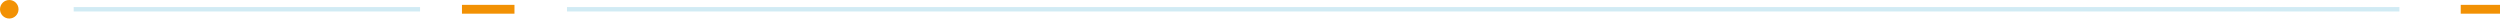 <?xml version="1.0" encoding="utf-8"?>
<!-- Generator: Adobe Illustrator 26.4.1, SVG Export Plug-In . SVG Version: 6.00 Build 0)  -->
<svg version="1.1" baseProfile="tiny" id="Layer_1" xmlns="http://www.w3.org/2000/svg" xmlns:xlink="http://www.w3.org/1999/xlink"
	 x="0px" y="0px" viewBox="0 0 566.6 4.2" overflow="visible" xml:space="preserve">
<g id="Layer_1_00000148631321622066427340000016637807583173797519_" display="none">
	<g display="inline">
		<g>
			<line fill="none" stroke="#D1EBF4" stroke-miterlimit="10" x1="14.9" y1="1.8" x2="94" y2="1.8"/>
			<polygon fill="#D1EBF4" stroke="#D1EBF4" stroke-miterlimit="10" points="9.5,5.1 12.4,5.1 14.9,1.8 12,1.8 			"/>
			<polygon fill="#D1EBF4" stroke="#D1EBF4" stroke-miterlimit="10" points="5,5.1 6.3,5.1 8.8,1.8 7.5,1.8 			"/>
		</g>
		<g>
			<polygon fill="#D1EBF4" stroke="#D1EBF4" stroke-miterlimit="10" points="-1.1,5.1 1,5.1 3.5,1.8 1.4,1.8 			"/>
			<polygon fill="#D1EBF4" stroke="#D1EBF4" stroke-miterlimit="10" points="-10.9,14 -8.7,14 -6.2,10.8 -8.4,10.8 			"/>
			<line fill="none" stroke="#D1EBF4" stroke-miterlimit="10" x1="1.4" y1="1.8" x2="-8.5" y2="13.7"/>
		</g>
	</g>
	<g display="inline">
		<g>
			<line fill="none" stroke="#D1EBF4" stroke-miterlimit="10" x1="551.6" y1="1.8" x2="472.6" y2="1.8"/>
			<polygon fill="#D1EBF4" stroke="#D1EBF4" stroke-miterlimit="10" points="557.1,5.1 554.1,5.1 551.6,1.8 554.6,1.8 			"/>
			<polygon fill="#D1EBF4" stroke="#D1EBF4" stroke-miterlimit="10" points="561.6,5.1 560.3,5.1 557.8,1.8 559.1,1.8 			"/>
		</g>
		<g>
			<polygon fill="#D1EBF4" stroke="#D1EBF4" stroke-miterlimit="10" points="567.7,5.1 565.6,5.1 563.1,1.8 565.2,1.8 			"/>
			<polygon fill="#D1EBF4" stroke="#D1EBF4" stroke-miterlimit="10" points="577.5,14 575.3,14 572.8,10.8 575,10.8 			"/>
			<line fill="none" stroke="#D1EBF4" stroke-miterlimit="10" x1="565.2" y1="1.8" x2="575.1" y2="13.7"/>
		</g>
	</g>
	<polyline display="inline" fill="none" stroke="#9AA5D4" stroke-miterlimit="10" points="417.6,1.8 408.8,-4.2 164,-4.2 155.7,1.8 
			"/>
	<polyline display="inline" fill="none" stroke="#D1EBF4" stroke-miterlimit="10" points="118,1.8 142.8,1.8 160.9,-9.9 411.6,-9.9 
		429.6,1.8 450.2,1.8 	"/>
	<line display="inline" fill="none" stroke="#F29104" stroke-miterlimit="10" x1="466.2" y1="1.8" x2="455.9" y2="1.8"/>
	<line display="inline" fill="none" stroke="#F29104" stroke-miterlimit="10" x1="112.8" y1="1.8" x2="102.6" y2="1.8"/>
</g>
<g id="Layer_2_00000082362050125820823000000000770961131773392551_" display="none">
	<line display="inline" fill="none" stroke="#F29104" stroke-miterlimit="10" x1="566.8" y1="5.4" x2="571.1" y2="5.4"/>
	<line display="inline" fill="none" stroke="#F29104" stroke-miterlimit="10" x1="563.8" y1="5.4" x2="563.1" y2="5.4"/>
	<line display="inline" fill="none" stroke="#F29104" stroke-miterlimit="10" x1="574.9" y1="5.4" x2="574.2" y2="5.4"/>
	<line display="inline" fill="none" stroke="#F29104" stroke-miterlimit="10" x1="-0.2" y1="5.4" x2="-4.5" y2="5.4"/>
	<polyline display="inline" fill="none" stroke="#D1EBF4" stroke-miterlimit="10" points="6.8,5.4 34.1,5.4 46.4,-1.3 520.2,-1.3 
		532.5,5.4 559.8,5.4 	"/>
	<line display="inline" fill="none" stroke="#F29104" stroke-miterlimit="10" x1="2.8" y1="5.4" x2="3.5" y2="5.4"/>
	<line display="inline" fill="none" stroke="#F29104" stroke-miterlimit="10" x1="-8.4" y1="5.4" x2="-7.6" y2="5.4"/>
</g>
<g id="Layer_3">
	<line fill="none" stroke="#F29104" stroke-width="2" stroke-miterlimit="10" x1="116.6" y1="2.1" x2="104.7" y2="2.1"/>
	<line fill="none" stroke="#D1EBF4" stroke-miterlimit="10" x1="543.8" y1="2.1" x2="128.5" y2="2.1"/>
	<line fill="none" stroke="#D1EBF4" stroke-miterlimit="10" x1="95.2" y1="2.1" x2="16.7" y2="2.1"/>
	<circle fill="#F29104" cx="2.1" cy="2.1" r="2.1"/>
	<line fill="none" stroke="#F29104" stroke-width="2" stroke-miterlimit="10" x1="566.6" y1="2.1" x2="557.7" y2="2.1"/>
</g>
</svg>
